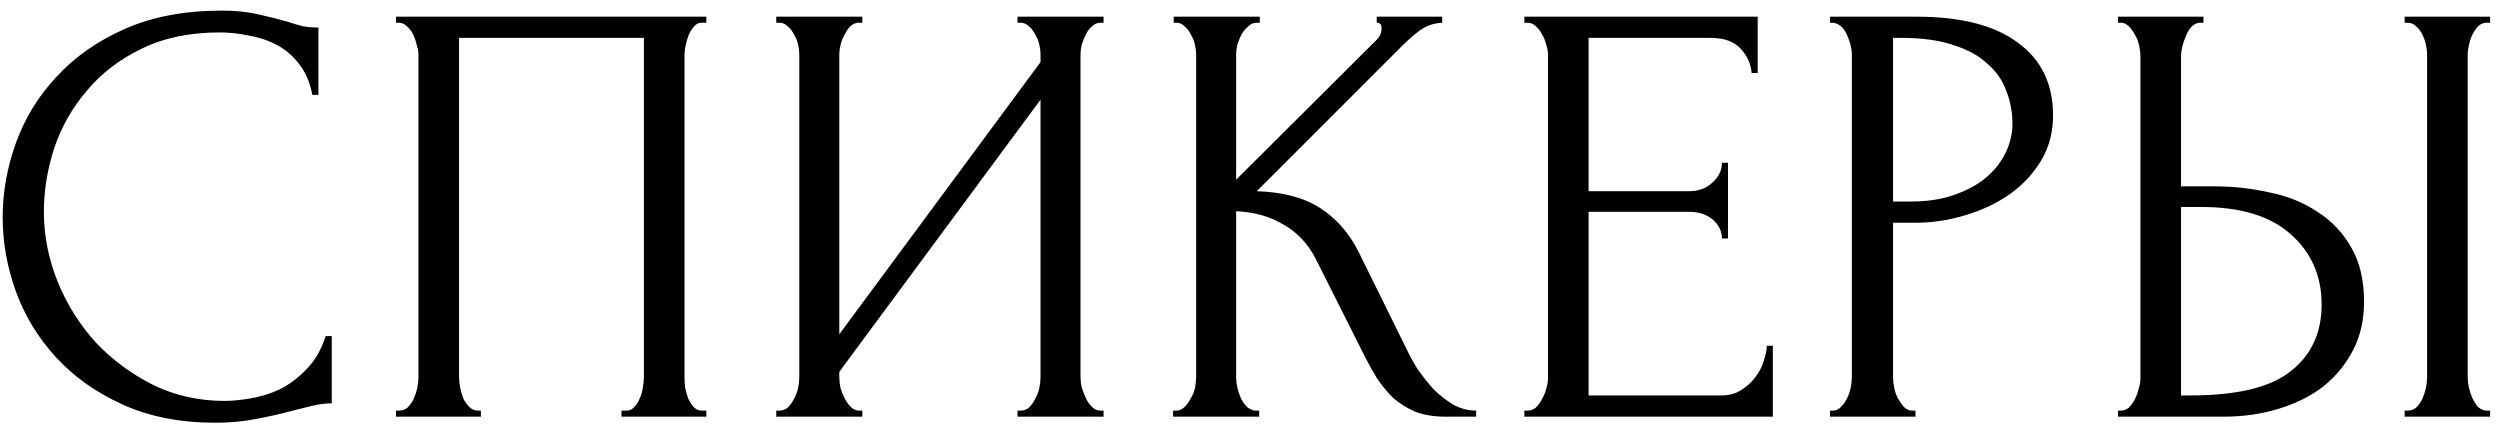 <?xml version="1.0" encoding="UTF-8"?> <svg xmlns="http://www.w3.org/2000/svg" width="198" height="34" viewBox="0 0 198 34" fill="none"> <path d="M17.395 2.568C15.027 2.568 12.963 3 11.203 3.864C9.475 4.696 8.035 5.8 6.883 7.176C5.731 8.52 4.867 10.04 4.291 11.736C3.747 13.432 3.475 15.112 3.475 16.776C3.475 18.664 3.843 20.52 4.579 22.344C5.315 24.136 6.323 25.736 7.603 27.144C8.915 28.52 10.435 29.64 12.163 30.504C13.891 31.336 15.763 31.752 17.779 31.752C18.355 31.752 19.027 31.688 19.795 31.56C20.595 31.432 21.379 31.192 22.147 30.84C22.915 30.456 23.619 29.928 24.259 29.256C24.931 28.584 25.443 27.704 25.795 26.616H26.275V31.944C25.795 31.944 25.283 32.008 24.739 32.136C24.227 32.264 23.651 32.408 23.011 32.568C22.179 32.792 21.251 33 20.227 33.192C19.235 33.384 18.179 33.48 17.059 33.48C14.275 33.48 11.827 33 9.715 32.04C7.603 31.08 5.843 29.832 4.435 28.296C3.027 26.76 1.971 25.032 1.267 23.112C0.563 21.16 0.211 19.192 0.211 17.208C0.211 15.224 0.563 13.256 1.267 11.304C1.971 9.352 3.043 7.608 4.483 6.072C5.923 4.504 7.731 3.24 9.907 2.28C12.083 1.32 14.643 0.84 17.587 0.84C18.643 0.84 19.587 0.936 20.419 1.128C21.283 1.32 22.051 1.512 22.723 1.704C23.203 1.864 23.635 1.992 24.019 2.088C24.435 2.152 24.835 2.184 25.219 2.184V7.512H24.739C24.547 6.52 24.195 5.704 23.683 5.064C23.171 4.392 22.563 3.88 21.859 3.528C21.187 3.176 20.451 2.936 19.651 2.808C18.883 2.648 18.131 2.568 17.395 2.568ZM31.365 32.52H31.605C31.861 32.52 32.085 32.44 32.277 32.28C32.469 32.088 32.629 31.864 32.757 31.608C32.885 31.32 32.981 31.032 33.045 30.744C33.109 30.424 33.141 30.136 33.141 29.88V4.296C33.141 4.072 33.093 3.816 32.997 3.528C32.933 3.24 32.837 2.968 32.709 2.712C32.581 2.456 32.421 2.248 32.229 2.088C32.037 1.896 31.829 1.8 31.605 1.8H31.365V1.32H55.941V1.8H55.557C55.333 1.8 55.141 1.896 54.981 2.088C54.821 2.248 54.677 2.472 54.549 2.76C54.453 3.016 54.373 3.288 54.309 3.576C54.245 3.864 54.213 4.104 54.213 4.296V29.88C54.213 30.136 54.229 30.408 54.261 30.696C54.325 30.984 54.405 31.272 54.501 31.56C54.629 31.816 54.773 32.04 54.933 32.232C55.125 32.424 55.333 32.52 55.557 32.52H55.941V33H49.221V32.52H49.653C49.877 32.52 50.069 32.424 50.229 32.232C50.421 32.04 50.565 31.816 50.661 31.56C50.789 31.304 50.869 31.032 50.901 30.744C50.965 30.424 50.997 30.136 50.997 29.88V3H36.357V29.88C36.357 30.136 36.389 30.424 36.453 30.744C36.517 31.032 36.597 31.304 36.693 31.56C36.821 31.816 36.981 32.04 37.173 32.232C37.365 32.424 37.589 32.52 37.845 32.52H38.085V33H31.365V32.52ZM80.585 32.52H80.825C81.081 32.52 81.305 32.44 81.497 32.28C81.689 32.088 81.849 31.864 81.977 31.608C82.137 31.32 82.249 31.032 82.313 30.744C82.377 30.424 82.409 30.136 82.409 29.88V7.896L66.473 29.448V29.88C66.473 30.136 66.505 30.424 66.569 30.744C66.665 31.032 66.777 31.304 66.905 31.56C67.033 31.816 67.193 32.04 67.385 32.232C67.577 32.424 67.801 32.52 68.057 32.52H68.297V33H61.481V32.52H61.721C61.977 32.52 62.201 32.44 62.393 32.28C62.585 32.088 62.745 31.864 62.873 31.608C63.033 31.32 63.145 31.032 63.209 30.744C63.273 30.424 63.305 30.136 63.305 29.88V4.296C63.305 4.072 63.273 3.816 63.209 3.528C63.145 3.24 63.033 2.968 62.873 2.712C62.745 2.456 62.585 2.248 62.393 2.088C62.201 1.896 61.977 1.8 61.721 1.8H61.481V1.32H68.297V1.8H67.913C67.689 1.832 67.481 1.944 67.289 2.136C67.129 2.328 66.985 2.552 66.857 2.808C66.729 3.032 66.633 3.288 66.569 3.576C66.505 3.832 66.473 4.072 66.473 4.296V26.472L82.409 4.92V4.296C82.409 4.072 82.377 3.816 82.313 3.528C82.249 3.24 82.137 2.968 81.977 2.712C81.849 2.456 81.689 2.248 81.497 2.088C81.305 1.896 81.081 1.8 80.825 1.8H80.585V1.32H87.401V1.8H87.161C86.905 1.8 86.681 1.896 86.489 2.088C86.297 2.248 86.137 2.456 86.009 2.712C85.881 2.968 85.769 3.24 85.673 3.528C85.609 3.816 85.577 4.072 85.577 4.296V29.88C85.577 30.136 85.609 30.408 85.673 30.696C85.769 30.984 85.881 31.272 86.009 31.56C86.137 31.816 86.297 32.04 86.489 32.232C86.681 32.424 86.905 32.52 87.161 32.52H87.401V33H80.585V32.52ZM92.91 32.52H93.15C93.406 32.52 93.63 32.424 93.822 32.232C94.014 32.04 94.174 31.816 94.302 31.56C94.462 31.304 94.574 31.032 94.638 30.744C94.702 30.424 94.734 30.136 94.734 29.88V4.296C94.734 4.072 94.702 3.816 94.638 3.528C94.574 3.24 94.462 2.968 94.302 2.712C94.174 2.456 94.014 2.248 93.822 2.088C93.63 1.896 93.422 1.8 93.198 1.8H92.958V1.32H99.774V1.8H99.534C99.278 1.8 99.054 1.896 98.862 2.088C98.67 2.248 98.494 2.456 98.334 2.712C98.206 2.968 98.094 3.24 97.998 3.528C97.934 3.816 97.902 4.072 97.902 4.296V14.232L109.038 3.144C109.294 2.888 109.422 2.584 109.422 2.232C109.422 1.944 109.294 1.8 109.038 1.8V1.32H114.222V1.8C113.582 1.832 113.006 2.024 112.494 2.376C112.014 2.728 111.486 3.192 110.91 3.768L99.534 15.144C101.614 15.208 103.294 15.656 104.574 16.488C105.854 17.32 106.862 18.472 107.598 19.944L111.39 27.624C111.614 28.104 111.902 28.632 112.254 29.208C112.638 29.752 113.054 30.28 113.502 30.792C113.982 31.272 114.51 31.688 115.086 32.04C115.662 32.36 116.27 32.52 116.91 32.52V33H114.51C113.582 33 112.782 32.872 112.11 32.616C111.438 32.328 110.846 31.96 110.334 31.512C109.854 31.032 109.422 30.504 109.038 29.928C108.686 29.352 108.366 28.776 108.078 28.2L104.19 20.472C103.582 19.288 102.734 18.392 101.646 17.784C100.59 17.144 99.342 16.792 97.902 16.728V29.88C97.902 30.136 97.934 30.408 97.998 30.696C98.062 30.984 98.158 31.272 98.286 31.56C98.414 31.816 98.574 32.04 98.766 32.232C98.958 32.392 99.166 32.488 99.39 32.52H99.726V33H92.91V32.52ZM120.729 32.52H120.969C121.225 32.52 121.449 32.44 121.641 32.28C121.833 32.088 121.993 31.864 122.121 31.608C122.281 31.352 122.393 31.08 122.457 30.792C122.553 30.504 122.601 30.232 122.601 29.976V4.296C122.601 4.072 122.553 3.816 122.457 3.528C122.393 3.24 122.281 2.968 122.121 2.712C121.993 2.456 121.833 2.248 121.641 2.088C121.449 1.896 121.225 1.8 120.969 1.8H120.729V1.32H139.209V5.784H138.729C138.665 5.048 138.377 4.408 137.865 3.864C137.353 3.288 136.553 3 135.465 3H125.817V15.144H133.785C134.521 15.144 135.129 14.92 135.609 14.472C136.121 14.024 136.377 13.496 136.377 12.888H136.857V18.888H136.377C136.377 18.312 136.137 17.816 135.657 17.4C135.177 16.984 134.553 16.776 133.785 16.776H125.817V31.32H136.329C136.937 31.32 137.465 31.176 137.913 30.888C138.361 30.6 138.729 30.264 139.017 29.88C139.337 29.464 139.561 29.032 139.689 28.584C139.849 28.104 139.929 27.704 139.929 27.384H140.409V33H120.729V32.52ZM144.938 1.32H151.754C155.306 1.32 157.994 2.008 159.818 3.384C161.674 4.728 162.602 6.648 162.602 9.144C162.602 10.488 162.282 11.688 161.642 12.744C161.002 13.8 160.154 14.696 159.098 15.432C158.074 16.136 156.906 16.68 155.594 17.064C154.314 17.448 153.034 17.64 151.754 17.64H149.93V29.88C149.93 30.136 149.962 30.424 150.026 30.744C150.09 31.032 150.186 31.304 150.314 31.56C150.474 31.816 150.634 32.04 150.794 32.232C150.986 32.424 151.21 32.52 151.466 32.52H151.706V33H144.938V32.52H145.178C145.402 32.52 145.61 32.424 145.802 32.232C145.994 32.04 146.154 31.816 146.282 31.56C146.41 31.304 146.506 31.032 146.57 30.744C146.634 30.424 146.666 30.136 146.666 29.88V4.296C146.666 3.848 146.538 3.336 146.282 2.76C146.026 2.184 145.658 1.864 145.178 1.8H144.938V1.32ZM149.93 3V15.96H151.37C152.65 15.96 153.786 15.784 154.778 15.432C155.802 15.08 156.65 14.616 157.322 14.04C157.994 13.464 158.506 12.808 158.858 12.072C159.21 11.336 159.386 10.584 159.386 9.816C159.386 8.888 159.226 8.024 158.906 7.224C158.618 6.392 158.122 5.672 157.418 5.064C156.746 4.424 155.85 3.928 154.73 3.576C153.61 3.192 152.234 3 150.602 3H149.93ZM167.745 32.52H167.985C168.209 32.52 168.417 32.44 168.609 32.28C168.801 32.088 168.961 31.864 169.089 31.608C169.217 31.352 169.313 31.08 169.377 30.792C169.473 30.504 169.521 30.248 169.521 30.024V4.44C169.521 4.216 169.489 3.944 169.425 3.624C169.361 3.304 169.249 3.016 169.089 2.76C168.961 2.504 168.801 2.28 168.609 2.088C168.417 1.896 168.209 1.8 167.985 1.8H167.745V1.32H174.513V1.8H174.177C173.729 1.864 173.377 2.216 173.121 2.856C172.865 3.464 172.737 3.992 172.737 4.44V14.76H175.425C176.897 14.76 178.337 14.92 179.745 15.24C181.185 15.528 182.449 16.04 183.537 16.776C184.657 17.48 185.553 18.424 186.225 19.608C186.897 20.76 187.233 22.2 187.233 23.928C187.233 25.336 186.945 26.6 186.369 27.72C185.793 28.84 185.009 29.8 184.017 30.6C183.025 31.368 181.841 31.96 180.465 32.376C179.121 32.792 177.665 33 176.097 33H167.745V32.52ZM173.457 31.32C177.169 31.32 179.825 30.68 181.425 29.4C183.057 28.12 183.873 26.36 183.873 24.12C183.873 21.848 183.057 19.992 181.425 18.552C179.825 17.112 177.457 16.392 174.321 16.392H172.737V31.32H173.457ZM190.449 1.32H197.217V1.8H196.833C196.609 1.832 196.401 1.944 196.209 2.136C196.049 2.328 195.905 2.552 195.777 2.808C195.681 3.032 195.601 3.288 195.537 3.576C195.473 3.832 195.441 4.072 195.441 4.296V29.88C195.441 30.136 195.473 30.408 195.537 30.696C195.601 30.984 195.697 31.272 195.825 31.56C195.953 31.816 196.097 32.04 196.257 32.232C196.449 32.392 196.657 32.488 196.881 32.52H197.217V33H190.449V32.52H190.689C190.945 32.52 191.169 32.44 191.361 32.28C191.553 32.088 191.713 31.864 191.841 31.608C191.969 31.32 192.065 31.032 192.129 30.744C192.193 30.424 192.225 30.136 192.225 29.88V4.296C192.225 4.072 192.193 3.816 192.129 3.528C192.065 3.24 191.969 2.968 191.841 2.712C191.713 2.456 191.553 2.248 191.361 2.088C191.169 1.896 190.945 1.8 190.689 1.8H190.449V1.32Z" fill="black"></path> </svg> 